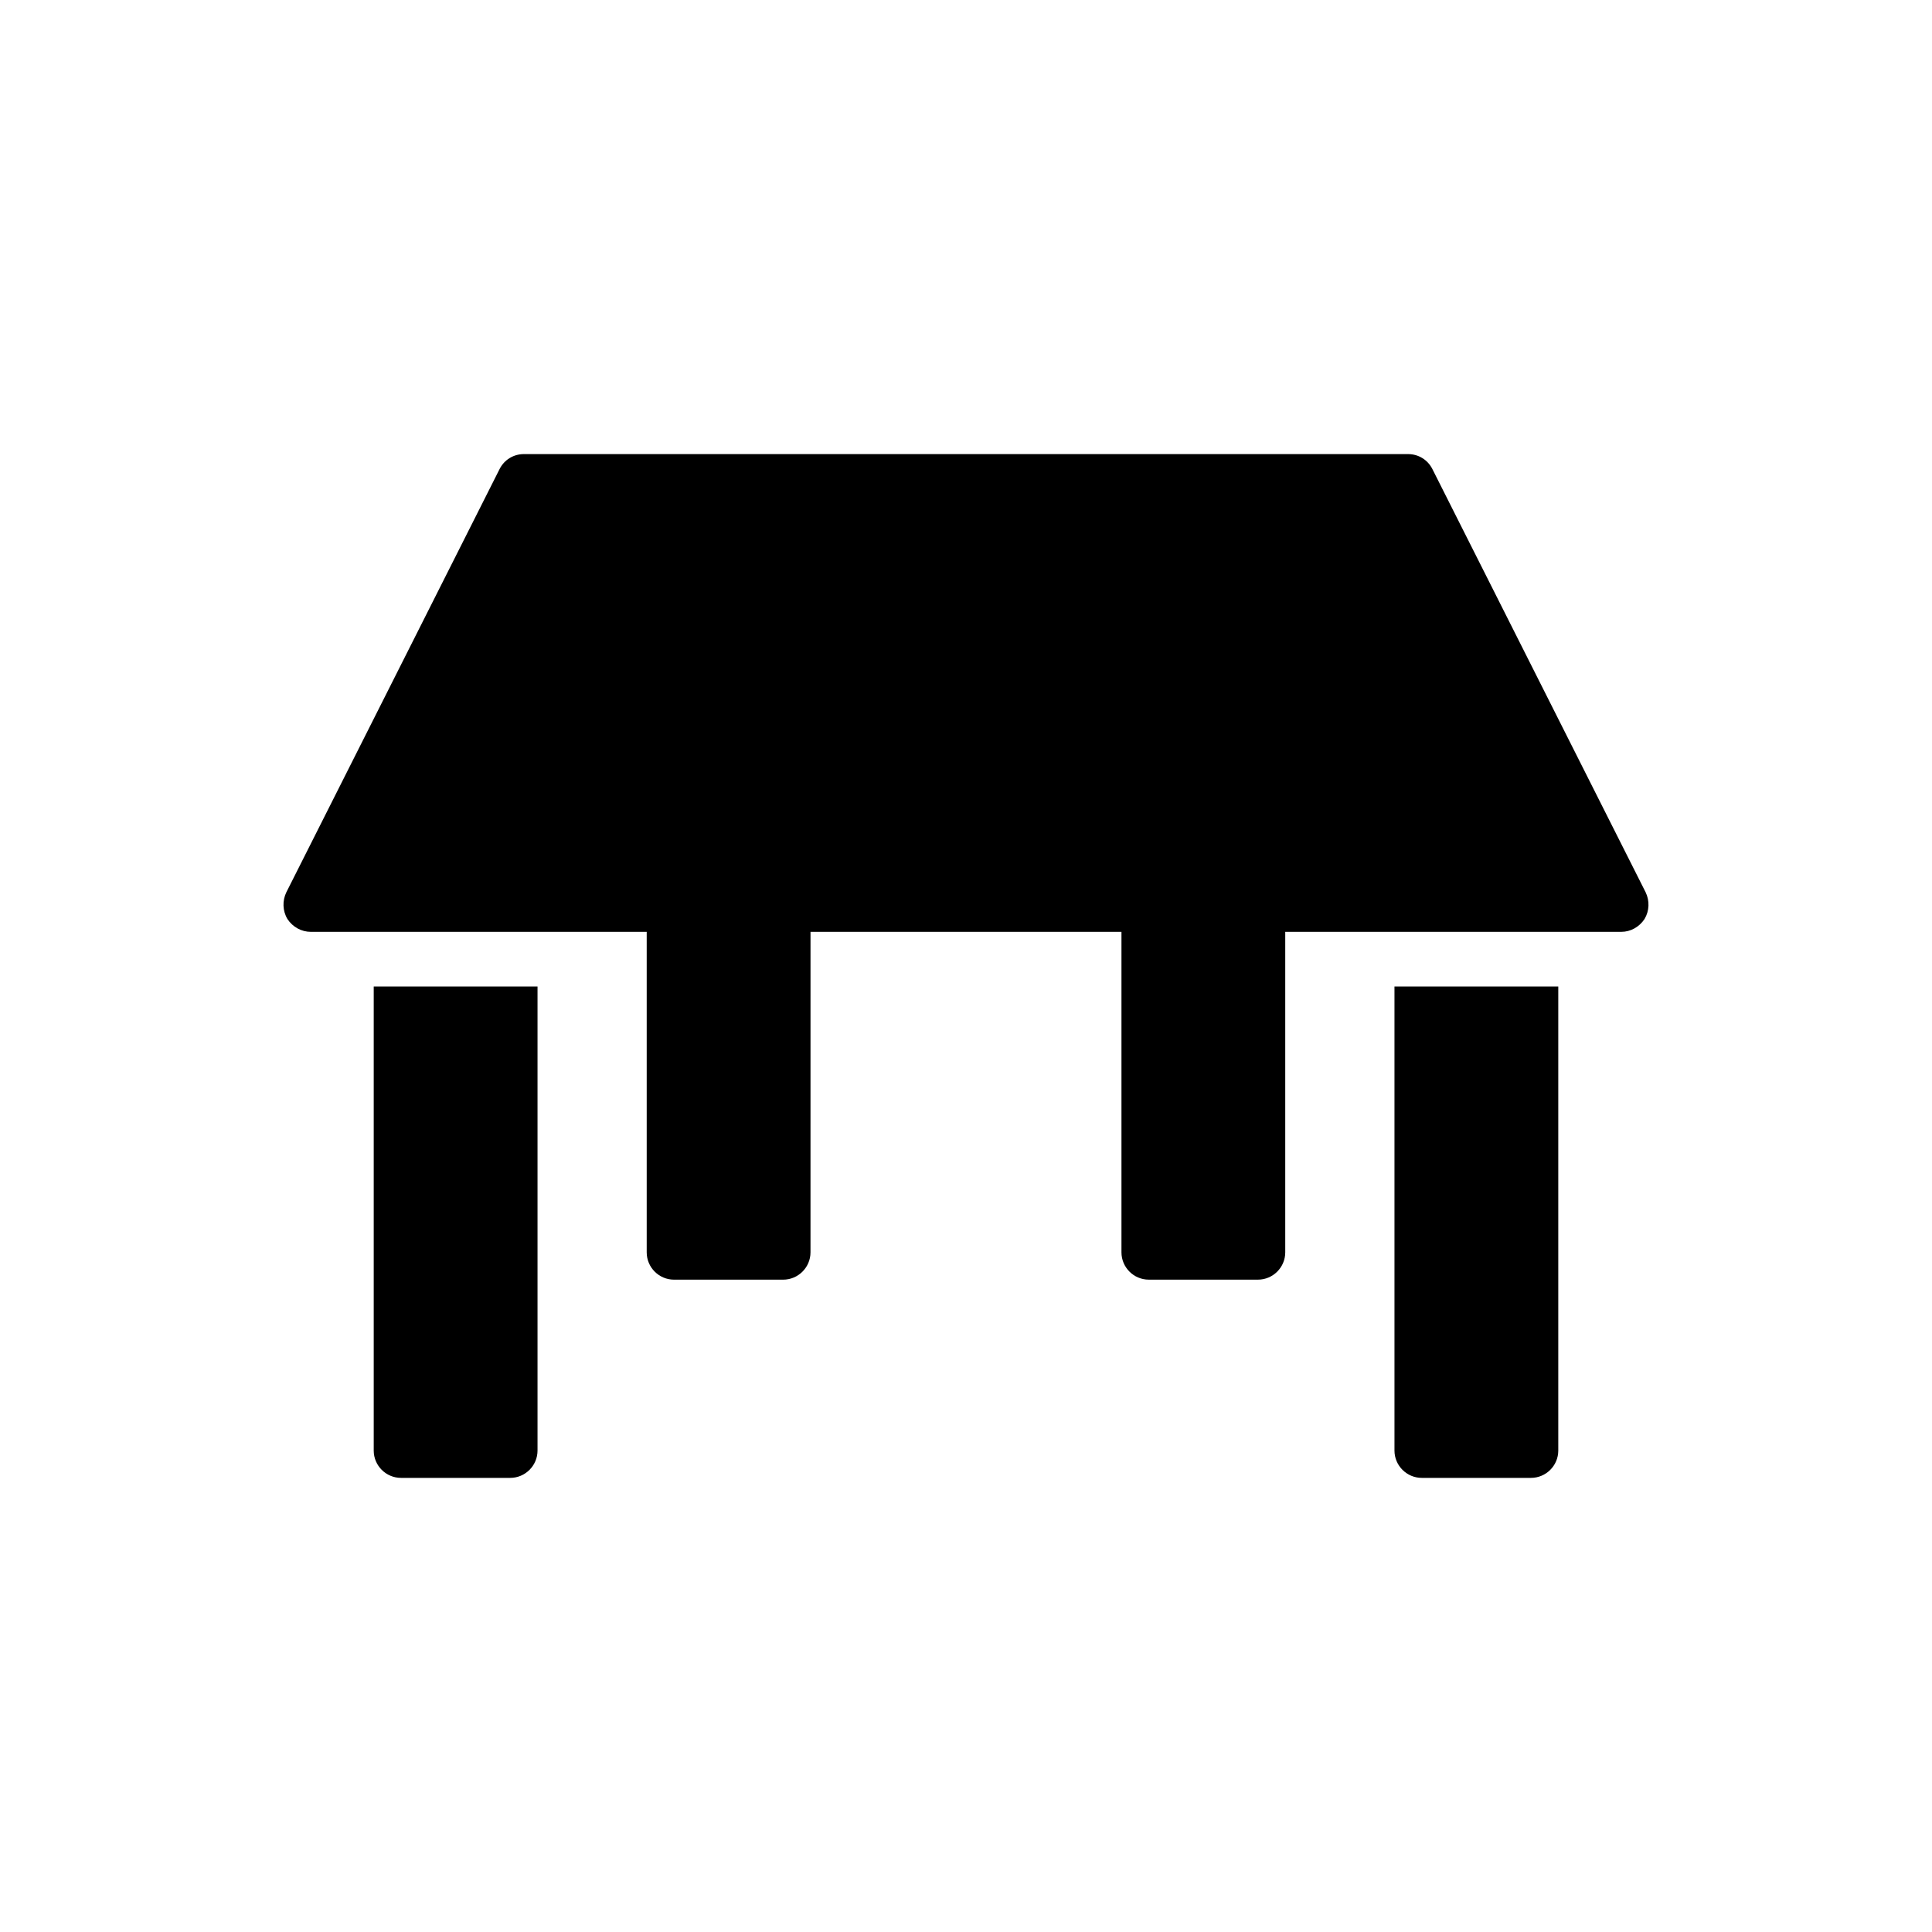 <?xml version="1.0" encoding="UTF-8"?>
<!-- Uploaded to: ICON Repo, www.svgrepo.com, Generator: ICON Repo Mixer Tools -->
<svg fill="#000000" width="800px" height="800px" version="1.1" viewBox="144 144 512 512" xmlns="http://www.w3.org/2000/svg">
 <g>
  <path d="m556.96 528.42v-122.99h-43.41v122.99c0 3.981 3.258 7.234 7.234 7.234h28.938c3.984 0 7.238-3.258 7.238-7.234z"/>
  <path d="m286.45 528.42v-122.99h-43.41v122.99c0 3.981 3.254 7.234 7.234 7.234h28.938c3.981 0 7.238-3.258 7.238-7.234z"/>
  <path d="m579.82 387.55c1.301-2.172 1.375-4.848 0.289-7.09l-56.504-112.14c-1.23-2.461-3.691-3.981-6.438-3.981h-234.34c-2.75 0-5.211 1.52-6.438 3.981l-56.504 112.14c-1.086 2.242-1.012 4.922 0.289 7.09 1.375 2.098 3.691 3.402 6.223 3.402h88.988v84.938c0 3.981 3.254 7.234 7.234 7.234h28.938c3.981 0 7.234-3.258 7.234-7.234l0.004-84.941h82.406v84.938c0 3.981 3.254 7.234 7.234 7.234h28.938c3.981 0 7.234-3.258 7.234-7.234v-84.938h89.062c2.461 0 4.773-1.301 6.148-3.398z"/>
 </g>
</svg>